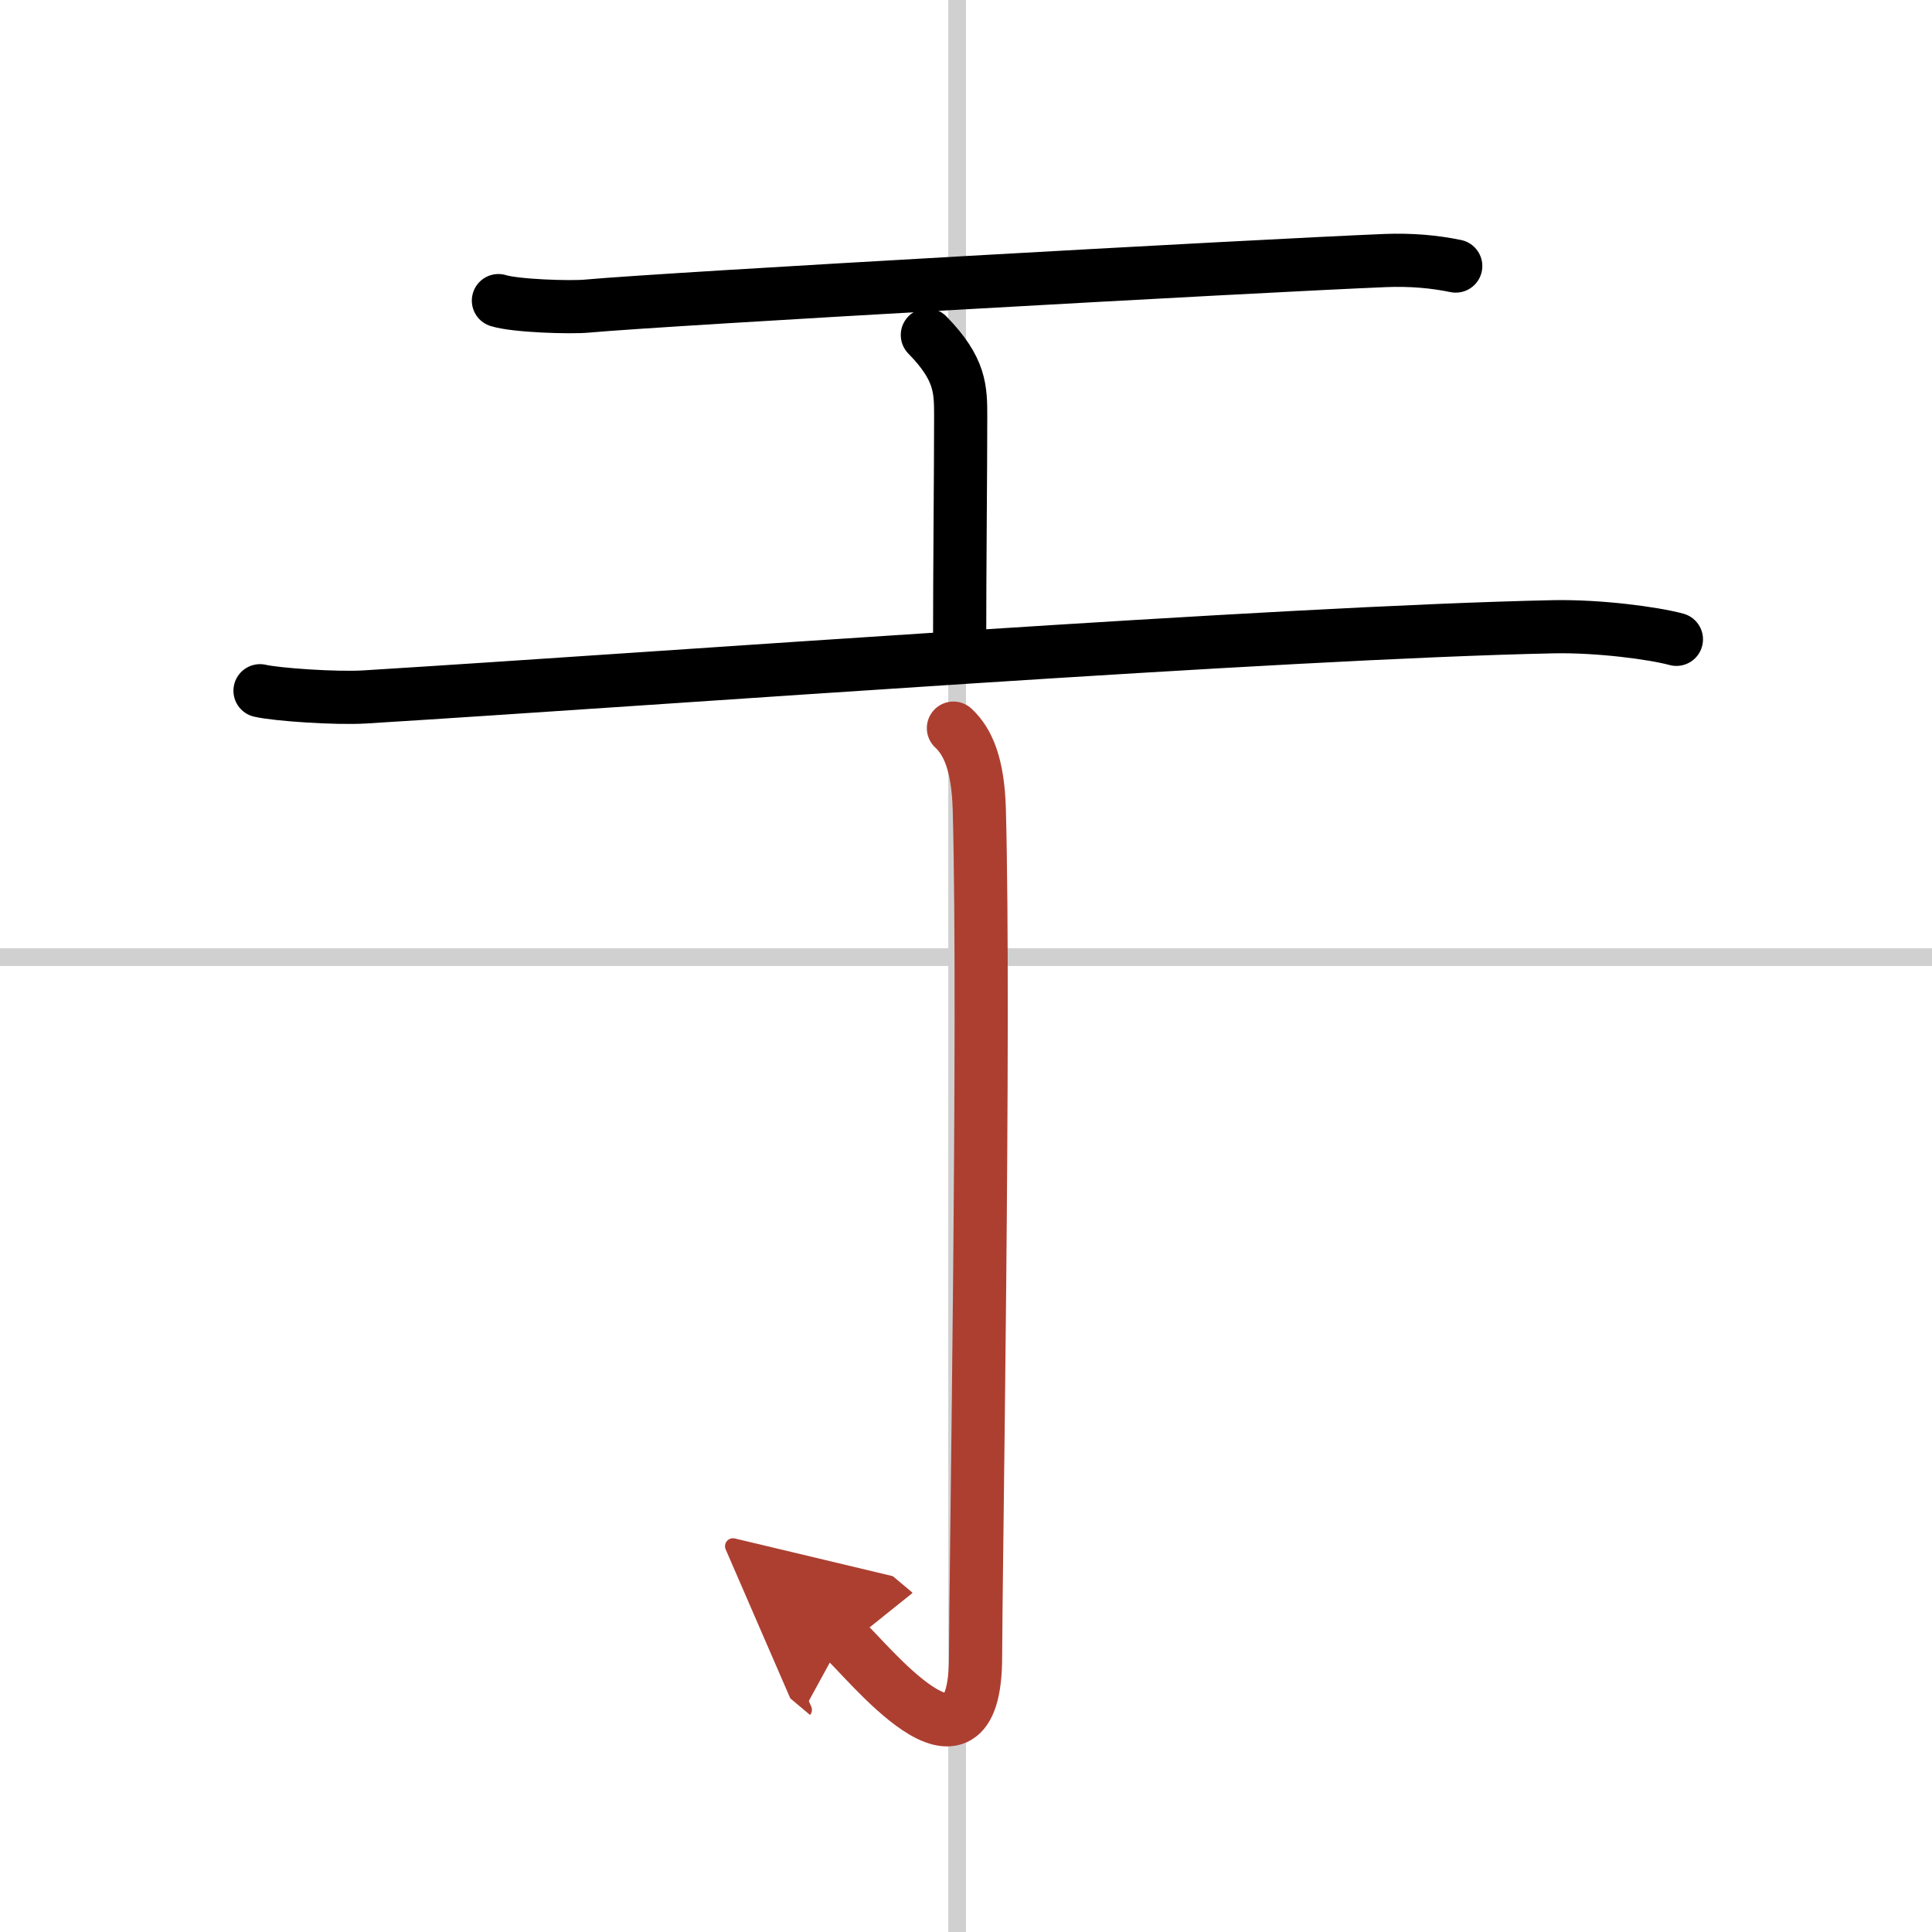 <svg width="400" height="400" viewBox="0 0 109 109" xmlns="http://www.w3.org/2000/svg"><defs><marker id="a" markerWidth="4" orient="auto" refX="1" refY="5" viewBox="0 0 10 10"><polyline points="0 0 10 5 0 10 1 5" fill="#ad3f31" stroke="#ad3f31"/></marker></defs><g fill="none" stroke="#000" stroke-linecap="round" stroke-linejoin="round" stroke-width="3"><rect width="100%" height="100%" fill="#fff" stroke="#fff"/><line x1="54" x2="54" y2="109" stroke="#d0d0d0" stroke-width="1"/><line x2="109" y1="54" y2="54" stroke="#d0d0d0" stroke-width="1"/><path d="m28.12 16.96c0.95 0.3 4.04 0.4 5 0.31 4.46-0.41 37.51-2.26 45.01-2.57 1.46-0.06 2.79 0.06 4 0.31"/><path d="m52.32 18.9c1.88 1.92 1.88 3.07 1.88 4.61 0 2.99-0.06 8.74-0.06 12.95"/><path d="m14.67 38.97c0.94 0.22 4.31 0.45 5.91 0.35 17.21-1.06 51.39-3.63 67.06-3.96 2.57-0.05 5.65 0.36 6.94 0.71"/><path d="m53.79 41.08c0.82 0.76 1.39 2.06 1.46 4.58 0.33 12.08-0.21 43.67-0.21 47.79 0 8.12-6.24 0.03-7.48-1.01" marker-end="url(#a)" stroke="#ad3f31"/></g></svg>
